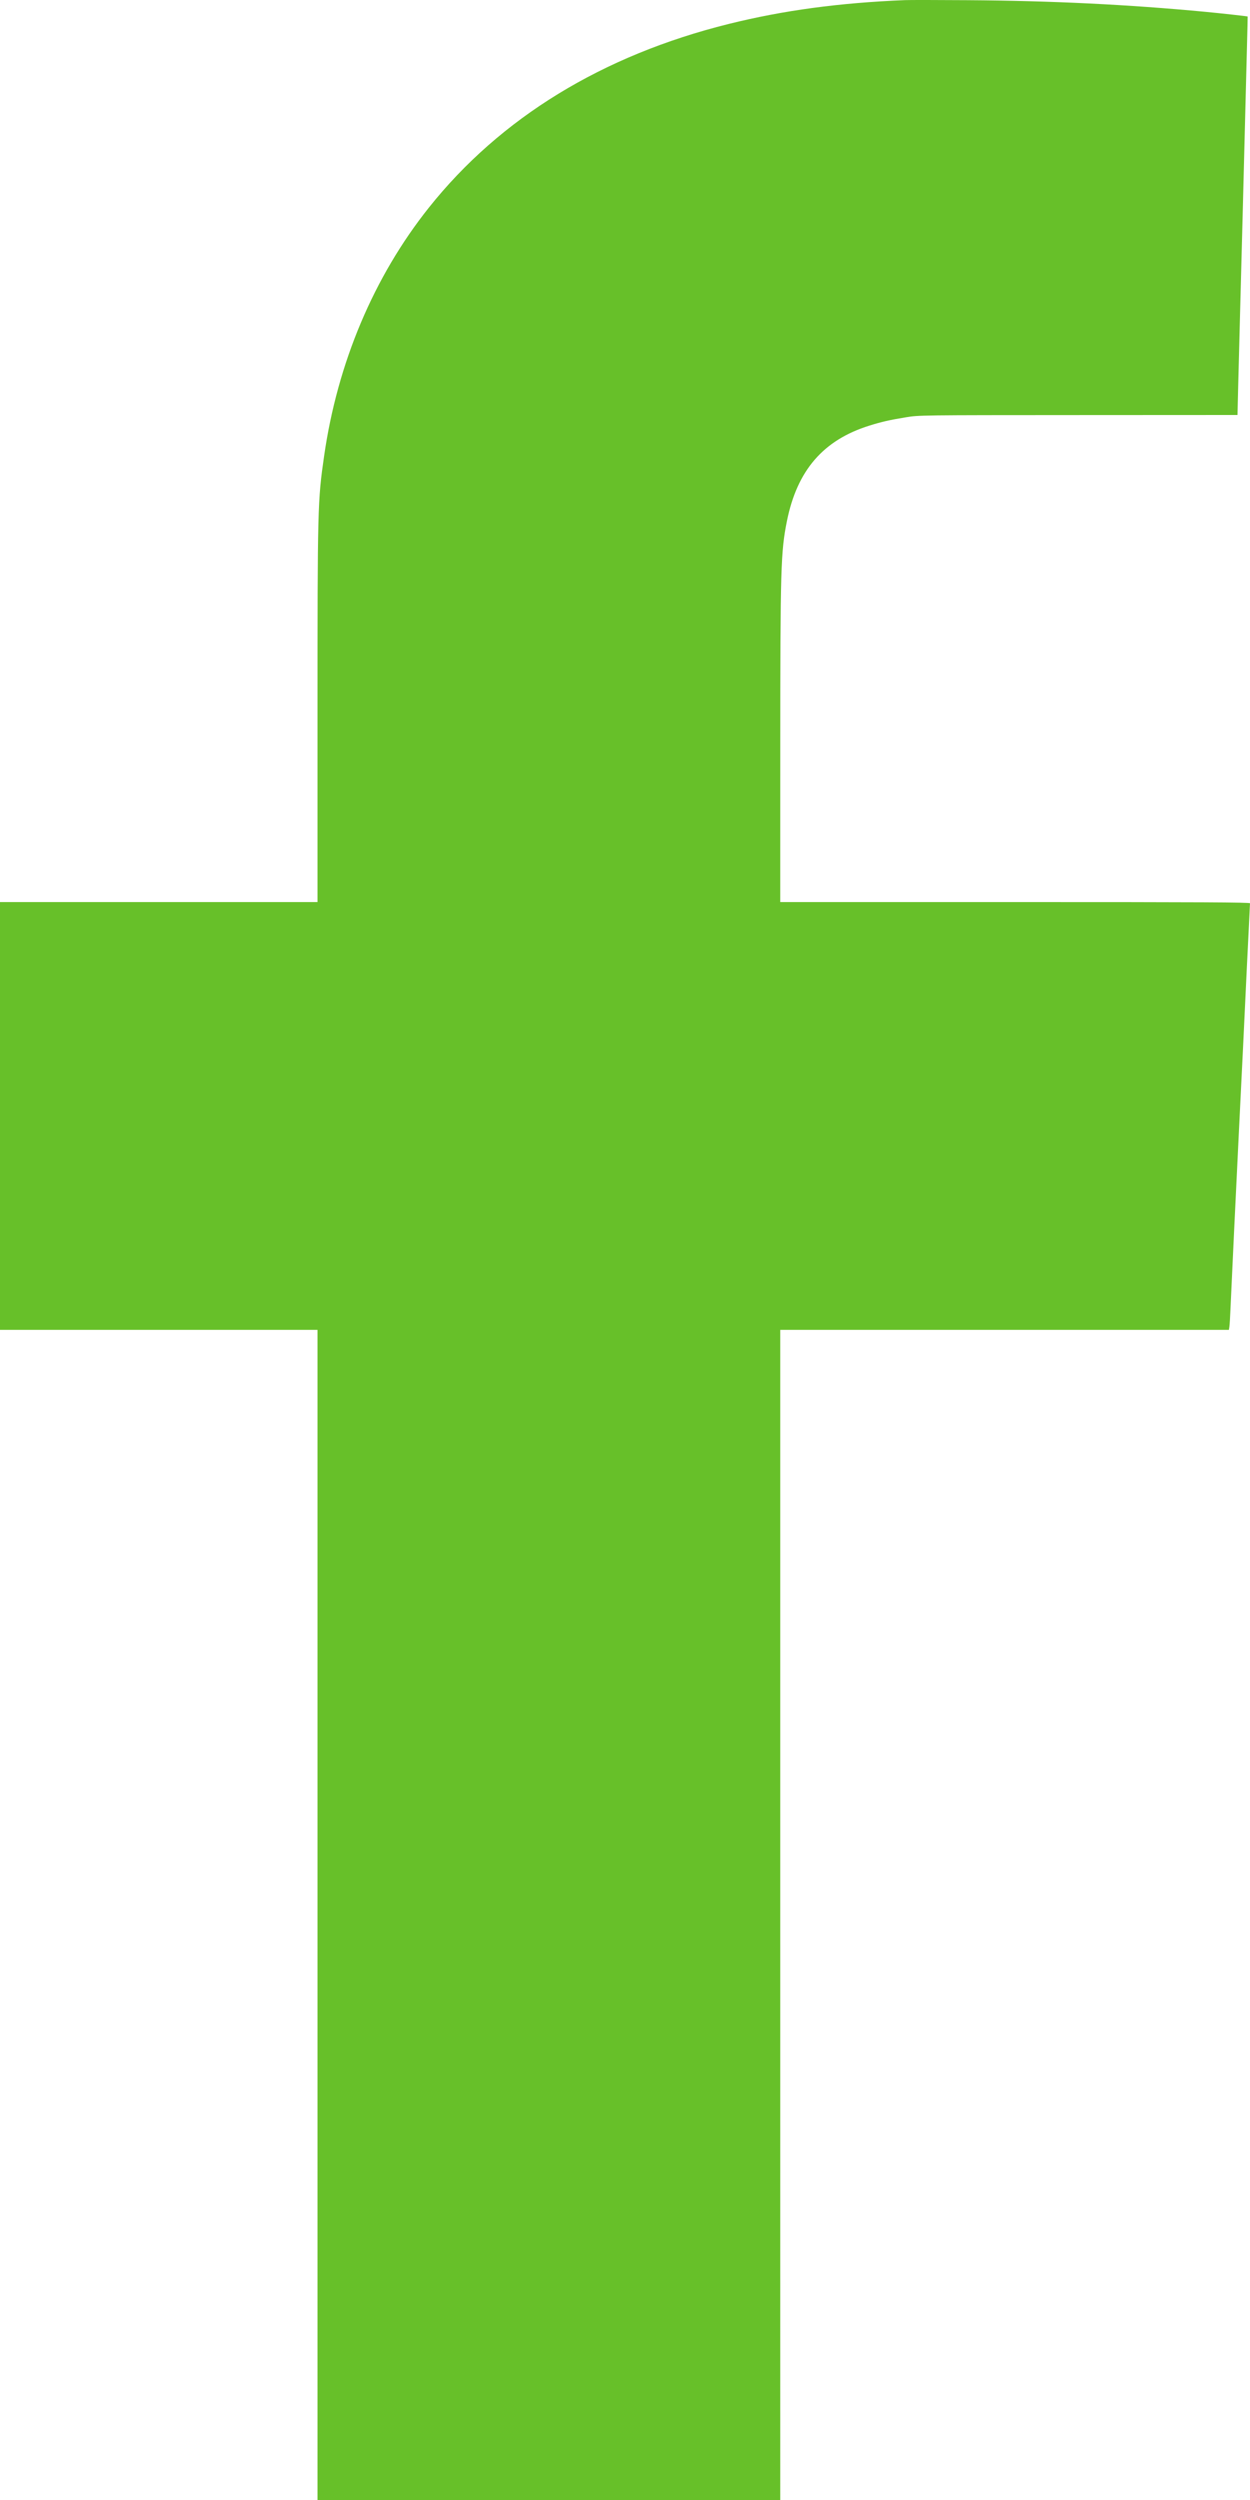 <?xml version="1.0" encoding="UTF-8"?> <svg xmlns="http://www.w3.org/2000/svg" width="60" height="120" viewBox="0 0 60 120" fill="none"> <path fill-rule="evenodd" clip-rule="evenodd" d="M43.438 0.006C40.284 0.135 37.604 0.497 34.976 1.15C28.914 2.657 24.018 5.656 20.587 9.965C17.941 13.289 16.2 17.417 15.557 21.892C15.248 24.036 15.241 24.332 15.241 34.309L15.241 43.299H7.62H0V53.566V63.834H7.62H15.241V91.917V120H26.346H37.452V91.917V63.834H48.219H58.987L59.011 63.681C59.024 63.598 59.047 63.223 59.062 62.849C59.089 62.186 59.371 56.23 59.472 54.223C59.499 53.668 59.543 52.793 59.568 52.277C59.593 51.761 59.636 50.886 59.664 50.331C59.691 49.777 59.735 48.849 59.762 48.269C59.816 47.091 59.884 45.702 59.953 44.33C59.978 43.828 60 43.39 60 43.358C60.001 43.311 57.714 43.299 48.727 43.299H37.452L37.453 35.903C37.455 27.273 37.478 26.479 37.772 25.014C38.262 22.575 39.518 21.121 41.734 20.429C42.318 20.246 42.707 20.158 43.486 20.03C44.11 19.928 44.126 19.927 51.755 19.924L59.4 19.92L59.431 18.611C59.449 17.891 59.487 16.395 59.517 15.286C59.629 11.067 59.665 9.713 59.737 6.824C59.779 5.186 59.83 3.161 59.852 2.323C59.875 1.485 59.89 0.796 59.887 0.792C59.875 0.779 58.59 0.637 57.861 0.568C54.15 0.216 50.488 0.037 46.443 0.009C45.002 -0.002 43.65 -0.003 43.438 0.006Z" fill="#67C029"></path> </svg> 